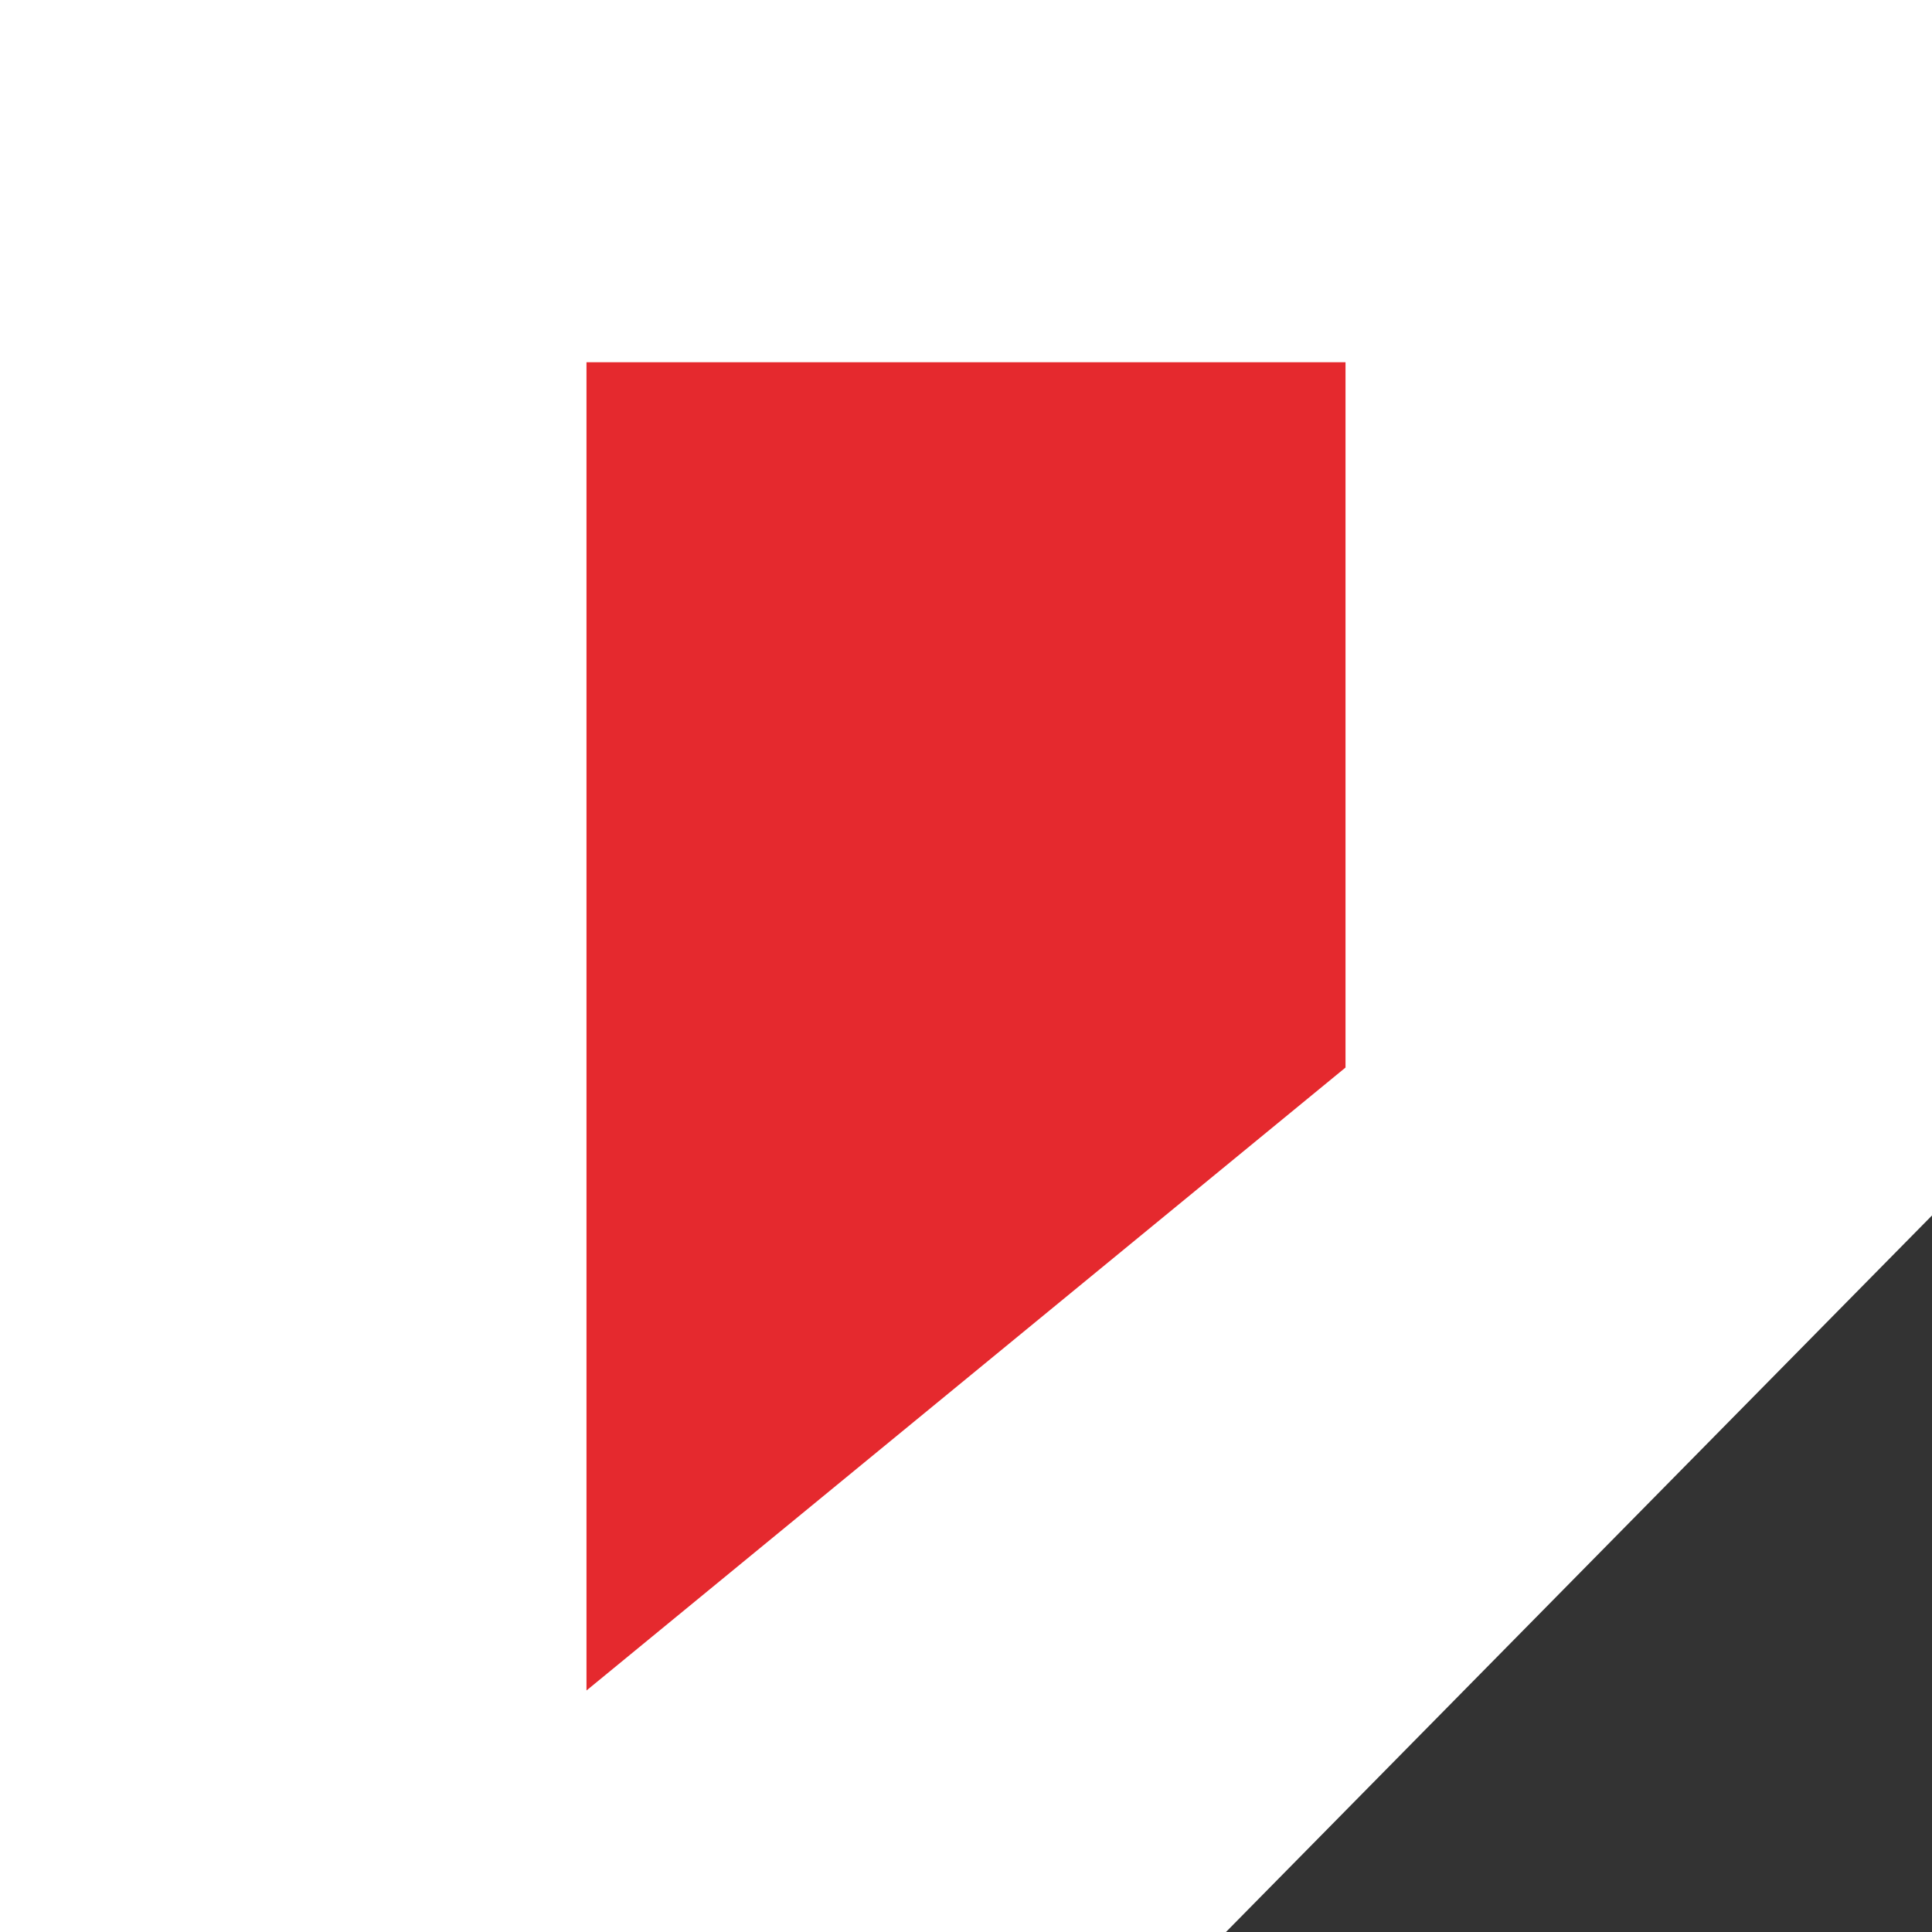 <?xml version="1.0" encoding="UTF-8"?>
<svg width="16px" height="16px" viewBox="0 0 16 16" version="1.1" xmlns="http://www.w3.org/2000/svg" xmlns:xlink="http://www.w3.org/1999/xlink">
    <rect x="0" y="0" width="16" height="16" fill="#333333" stroke="none"/>
    <title>Group</title>
    <g id="Page-1" stroke="none" stroke-width="1" fill="none" fill-rule="evenodd">
        <g id="Group" fill-rule="nonzero">
            <polygon id="Rectangle" fill="#FFFFFF" points="0 0 16 0 16 10.066 10.153 16 0 16"></polygon>
            <polygon id="Fill-15" fill="#E5292E" points="11.143 8.841 11.143 3 4.857 3 4.857 14"></polygon>
        </g>
    </g>
</svg>